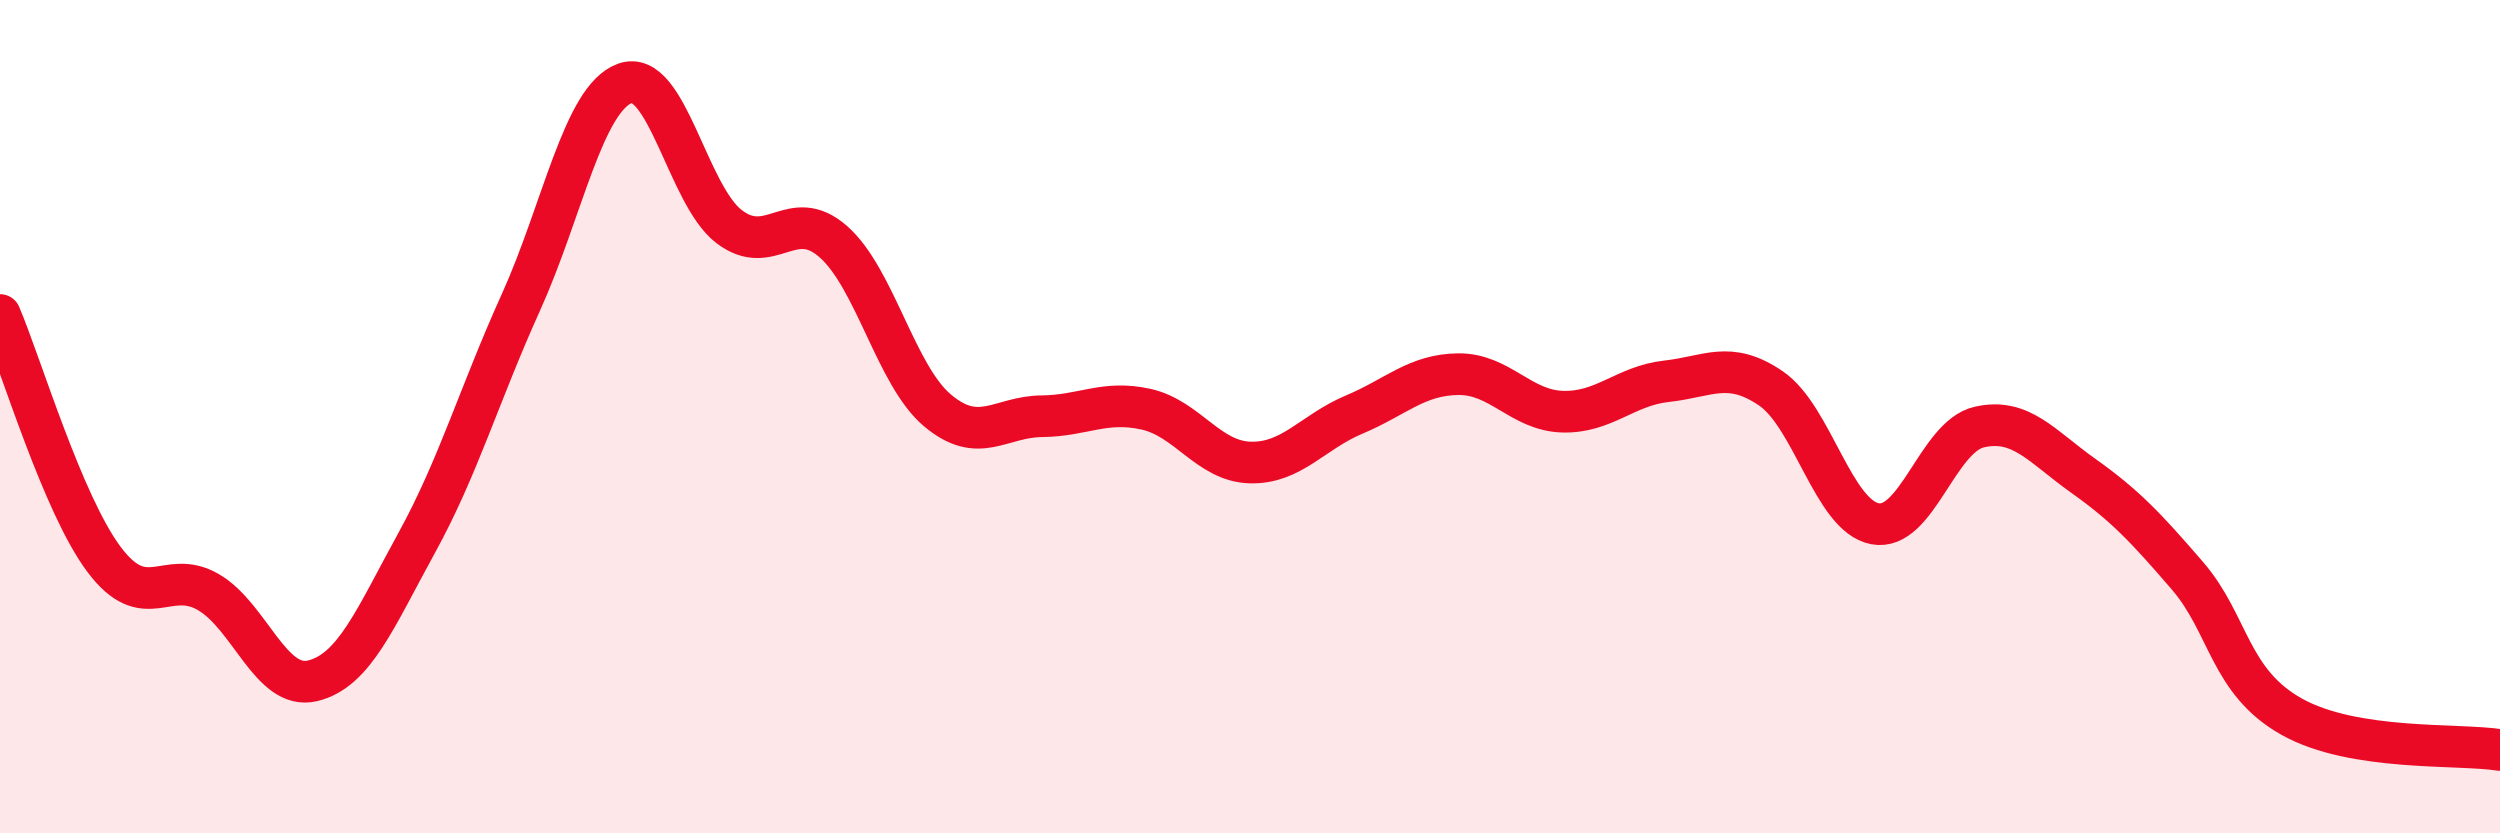 
    <svg width="60" height="20" viewBox="0 0 60 20" xmlns="http://www.w3.org/2000/svg">
      <path
        d="M 0,7.56 C 0.5,8.73 1.5,12.1 2.5,13.43 C 3.5,14.76 4,13.63 5,14.21 C 6,14.79 6.5,16.58 7.5,16.34 C 8.5,16.1 9,14.85 10,13.03 C 11,11.21 11.5,9.47 12.5,7.26 C 13.5,5.05 14,2.36 15,2 C 16,1.64 16.5,4.68 17.5,5.44 C 18.5,6.2 19,4.92 20,5.8 C 21,6.68 21.5,9.01 22.5,9.85 C 23.5,10.69 24,10 25,9.99 C 26,9.98 26.5,9.6 27.5,9.82 C 28.5,10.04 29,11.07 30,11.1 C 31,11.13 31.5,10.37 32.5,9.95 C 33.5,9.53 34,8.99 35,8.98 C 36,8.97 36.5,9.85 37.5,9.88 C 38.5,9.91 39,9.26 40,9.15 C 41,9.04 41.5,8.64 42.5,9.32 C 43.5,10 44,12.38 45,12.57 C 46,12.76 46.5,10.48 47.5,10.25 C 48.5,10.02 49,10.71 50,11.42 C 51,12.13 51.5,12.66 52.5,13.82 C 53.5,14.98 53.5,16.36 55,17.2 C 56.5,18.04 59,17.84 60,18L60 20L0 20Z"
        fill="#EB0A25"
        opacity="0.1"
        stroke-linecap="round"
        stroke-linejoin="round"
      />
      <path
        d="M 0,7.56 C 0.5,8.73 1.5,12.1 2.5,13.43 C 3.5,14.76 4,13.63 5,14.21 C 6,14.79 6.5,16.58 7.5,16.34 C 8.5,16.1 9,14.85 10,13.03 C 11,11.21 11.5,9.47 12.5,7.26 C 13.5,5.05 14,2.36 15,2 C 16,1.64 16.5,4.68 17.5,5.44 C 18.5,6.2 19,4.92 20,5.8 C 21,6.68 21.5,9.01 22.5,9.85 C 23.5,10.69 24,10 25,9.99 C 26,9.98 26.5,9.6 27.5,9.82 C 28.5,10.04 29,11.07 30,11.1 C 31,11.13 31.5,10.37 32.5,9.95 C 33.5,9.53 34,8.99 35,8.98 C 36,8.97 36.5,9.85 37.5,9.88 C 38.5,9.91 39,9.26 40,9.15 C 41,9.04 41.5,8.64 42.5,9.32 C 43.5,10 44,12.38 45,12.57 C 46,12.76 46.5,10.48 47.5,10.25 C 48.5,10.02 49,10.71 50,11.42 C 51,12.13 51.5,12.66 52.5,13.82 C 53.5,14.98 53.5,16.36 55,17.2 C 56.5,18.04 59,17.84 60,18"
        stroke="#EB0A25"
        stroke-width="1"
        fill="none"
        stroke-linecap="round"
        stroke-linejoin="round"
      />
    </svg>
  